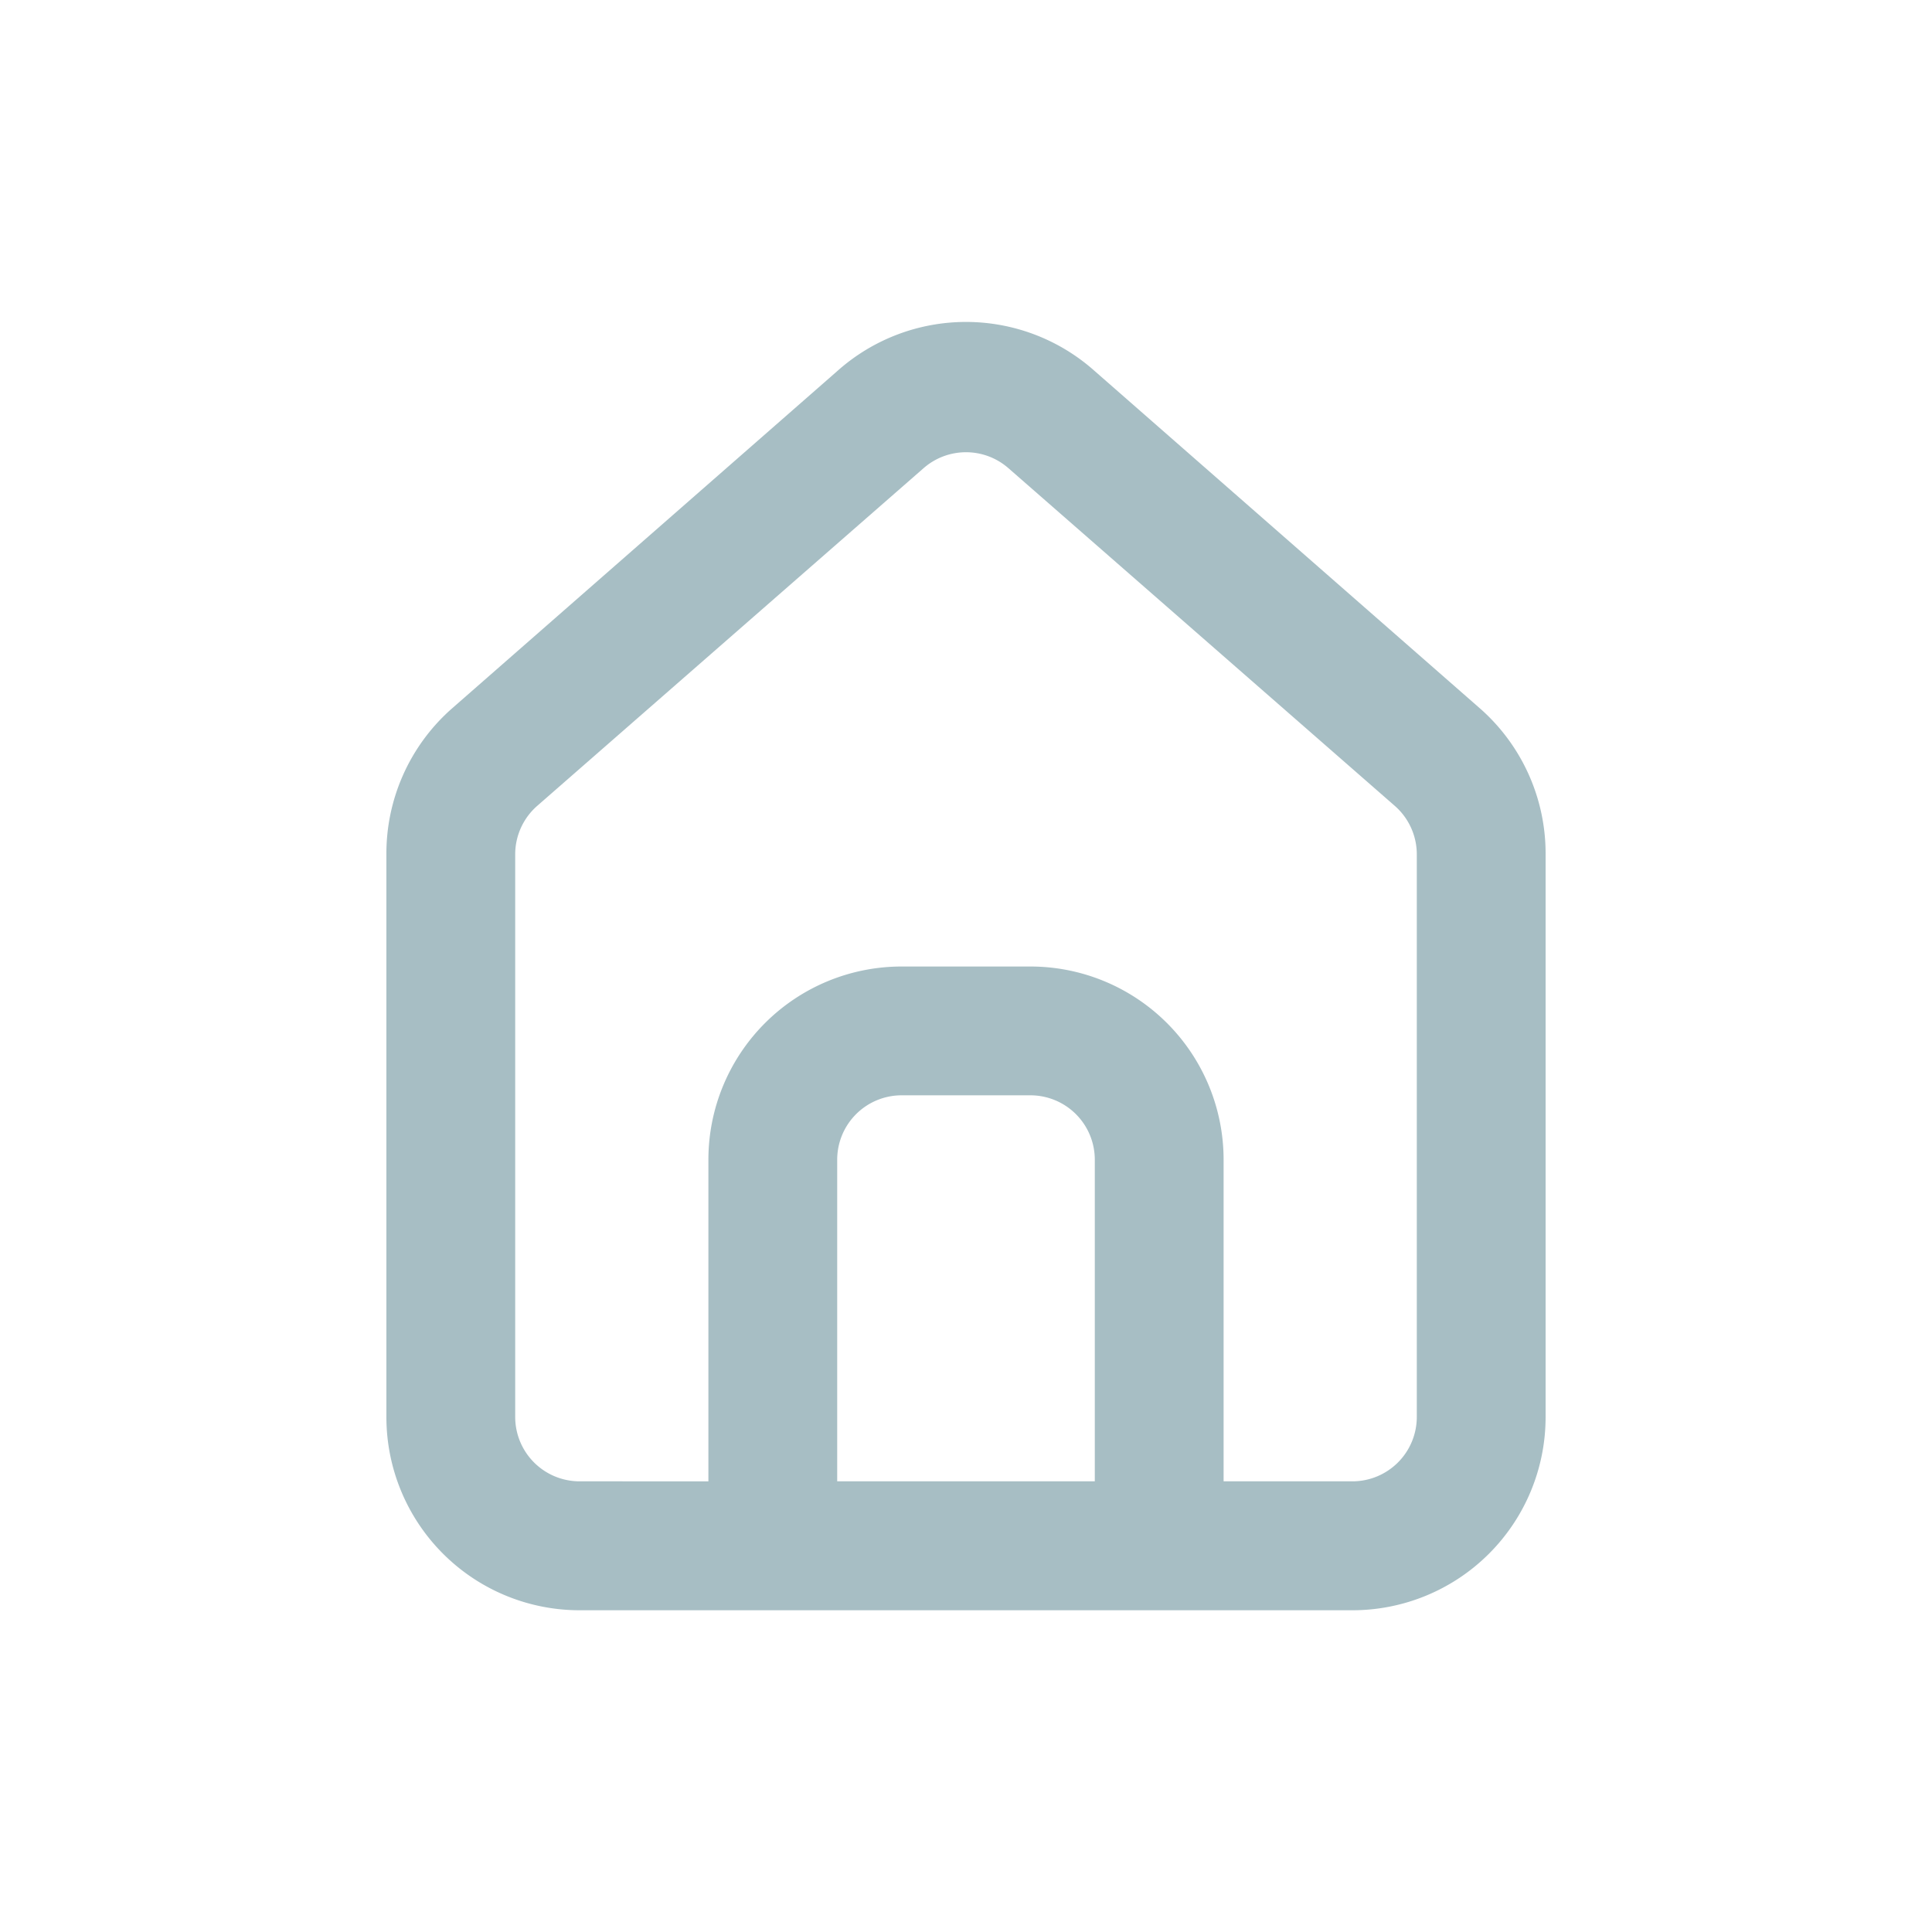 <svg id="gnb_home_off" xmlns="http://www.w3.org/2000/svg" width="30" height="30" viewBox="0 0 30 30">
  <path id="home" d="M20,7.993h0L14,2.739a3,3,0,0,0-4,0L4,7.993A3,3,0,0,0,3,10.25v8.73a3,3,0,0,0,3,3H18a3,3,0,0,0,3-3V10.24a3,3,0,0,0-1-2.247ZM14,19.978H10V14.984a1,1,0,0,1,1-1h2a1,1,0,0,1,1,1Zm5-1a1,1,0,0,1-1,1H16V14.984a3,3,0,0,0-3-3H11a3,3,0,0,0-3,3v4.994H6a1,1,0,0,1-1-1V10.24a1,1,0,0,1,.34-.749l6-5.244a1,1,0,0,1,1.32,0l6,5.244a1,1,0,0,1,.34.749Z" transform="translate(3 3.024)" fill="#a7bec4"/>
  <rect id="사각형_151" data-name="사각형 151" width="30" height="30" fill="none"/>
</svg>

